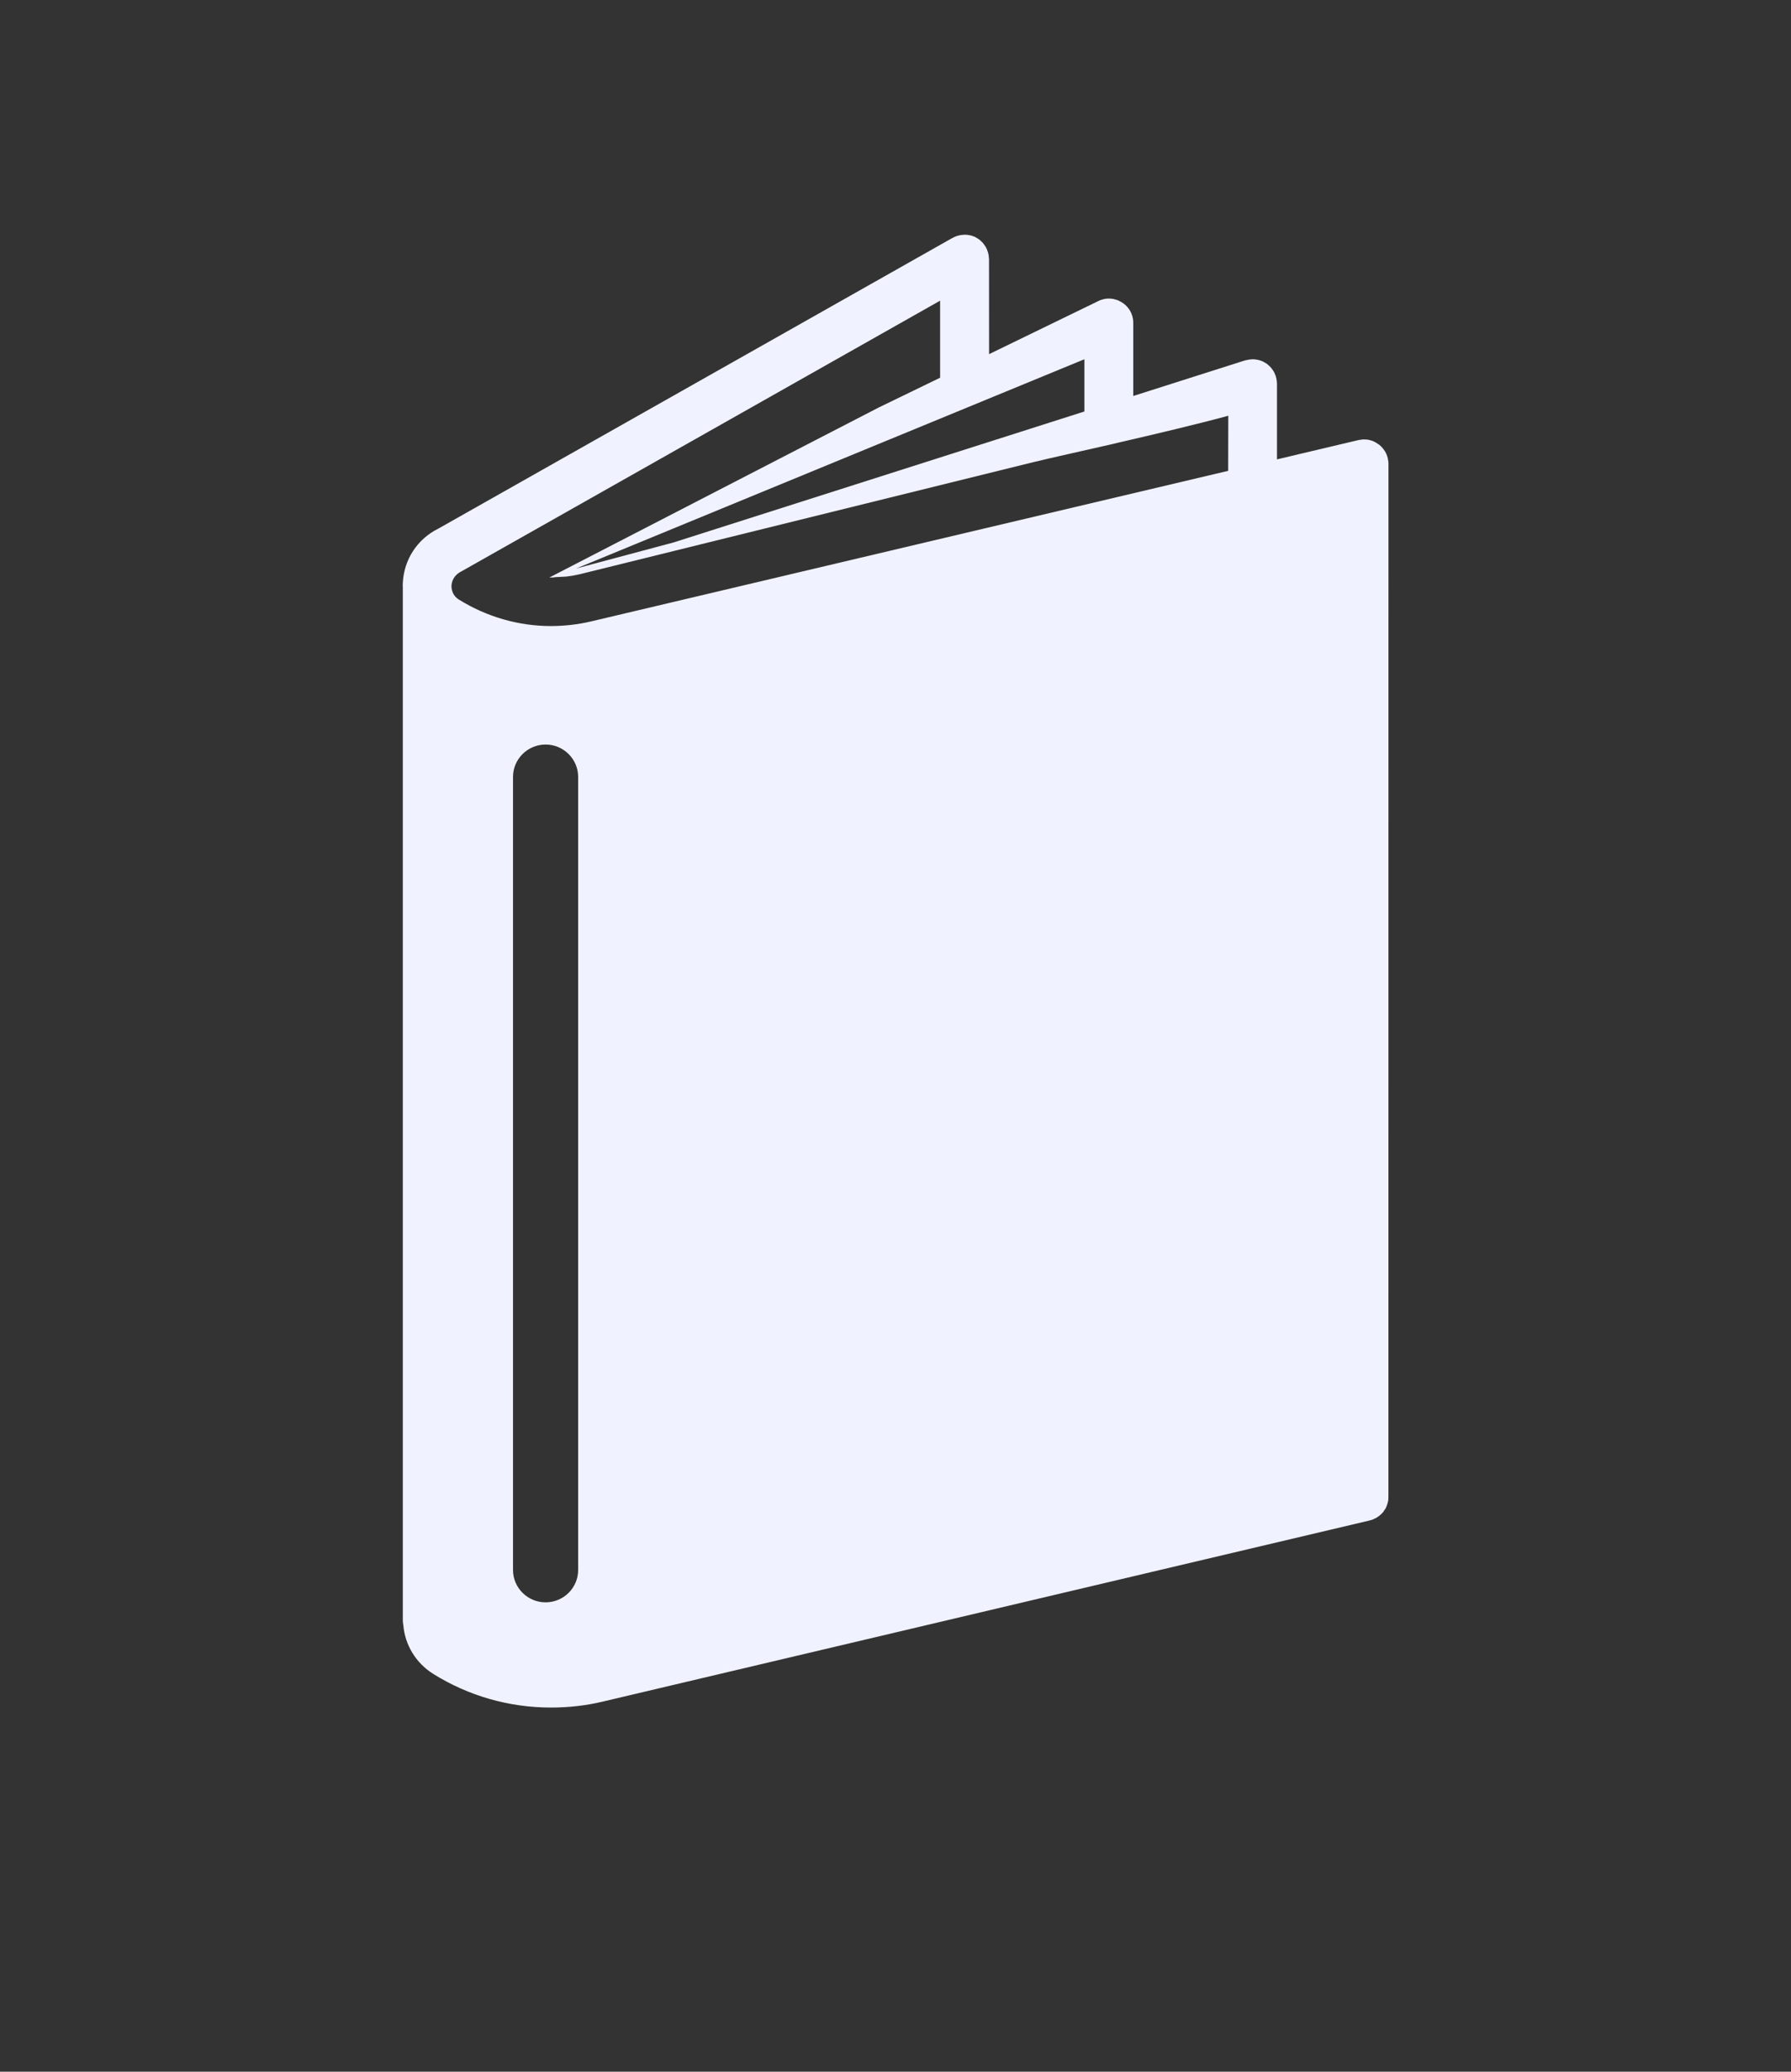 <svg width="32" height="37" viewBox="0 0 32 37" fill="none" xmlns="http://www.w3.org/2000/svg">
<rect x="0" y="0" width="32" height="37" fill="#333333" stroke="none"/>
<path d="M24.799 8.207C24.799 8.198 24.799 8.192 24.796 8.184C24.781 8.127 24.758 8.071 24.723 8.028C24.712 8.012 24.697 7.994 24.682 7.979C24.679 7.975 24.676 7.973 24.673 7.97C24.658 7.955 24.641 7.94 24.621 7.929C24.591 7.909 24.565 7.892 24.533 7.879C24.513 7.87 24.492 7.865 24.47 7.859C24.438 7.85 24.402 7.848 24.371 7.848C24.345 7.848 24.318 7.851 24.292 7.857C24.283 7.857 24.277 7.857 24.27 7.86L22.816 8.204V6.849C22.816 6.841 22.814 6.834 22.814 6.826C22.813 6.812 22.812 6.798 22.809 6.784C22.807 6.766 22.802 6.749 22.798 6.732C22.797 6.727 22.796 6.722 22.794 6.716C22.793 6.712 22.791 6.709 22.789 6.704C22.782 6.687 22.775 6.67 22.767 6.653C22.762 6.643 22.757 6.632 22.75 6.623C22.742 6.61 22.733 6.598 22.724 6.585C22.716 6.574 22.707 6.564 22.698 6.554C22.689 6.544 22.679 6.535 22.668 6.526C22.658 6.517 22.647 6.508 22.636 6.498C22.624 6.491 22.613 6.483 22.6 6.476C22.588 6.469 22.576 6.462 22.564 6.456C22.551 6.45 22.539 6.445 22.525 6.441C22.512 6.436 22.498 6.432 22.483 6.428C22.471 6.425 22.458 6.423 22.446 6.422C22.429 6.419 22.413 6.417 22.396 6.417C22.39 6.417 22.384 6.416 22.379 6.416C22.372 6.416 22.366 6.417 22.359 6.418C22.343 6.419 22.326 6.421 22.311 6.423C22.297 6.425 22.283 6.428 22.27 6.432C22.262 6.434 22.255 6.434 22.247 6.436L20.248 7.072V5.784C20.25 5.723 20.241 5.661 20.216 5.601C20.173 5.498 20.095 5.421 20.001 5.377C19.994 5.374 19.988 5.369 19.981 5.366C19.959 5.357 19.937 5.35 19.914 5.346C19.909 5.345 19.905 5.342 19.9 5.341C19.872 5.335 19.842 5.332 19.813 5.332H19.812C19.783 5.332 19.754 5.335 19.725 5.341C19.723 5.341 19.721 5.342 19.72 5.343C19.696 5.349 19.671 5.355 19.648 5.365L17.672 6.325L17.671 4.625C17.671 4.617 17.668 4.609 17.668 4.603C17.667 4.587 17.666 4.572 17.664 4.557C17.662 4.543 17.658 4.528 17.654 4.513C17.65 4.502 17.647 4.49 17.642 4.478C17.637 4.46 17.63 4.445 17.621 4.428C17.618 4.422 17.616 4.416 17.613 4.411C17.61 4.407 17.608 4.404 17.606 4.401C17.596 4.385 17.585 4.369 17.573 4.354C17.566 4.346 17.56 4.338 17.554 4.331C17.541 4.317 17.529 4.306 17.515 4.294C17.507 4.288 17.499 4.281 17.491 4.274C17.476 4.264 17.462 4.255 17.446 4.246C17.437 4.241 17.429 4.236 17.419 4.231C17.404 4.223 17.385 4.218 17.368 4.212C17.359 4.209 17.35 4.206 17.341 4.204C17.323 4.2 17.305 4.197 17.287 4.195C17.276 4.194 17.267 4.193 17.257 4.192C17.25 4.194 17.242 4.192 17.234 4.192C17.222 4.192 17.21 4.194 17.199 4.195C17.191 4.196 17.183 4.196 17.174 4.197C17.151 4.201 17.13 4.205 17.108 4.212C17.104 4.213 17.1 4.214 17.096 4.215C17.07 4.224 17.046 4.235 17.022 4.248C17.021 4.248 17.021 4.249 17.02 4.249L17.01 4.254C17.003 4.258 16.994 4.262 16.988 4.266L7.837 9.438C7.456 9.625 7.217 9.993 7.197 10.412C7.197 10.435 7.193 10.459 7.197 10.481V10.487V28.935C7.197 28.964 7.2 28.992 7.206 29.022C7.235 29.377 7.43 29.701 7.741 29.895C8.372 30.289 9.099 30.496 9.843 30.496C10.16 30.496 10.468 30.461 10.759 30.392L24.458 27.158L24.473 27.154C24.496 27.148 24.52 27.143 24.54 27.132C24.566 27.12 24.592 27.109 24.616 27.091C24.639 27.076 24.659 27.059 24.68 27.039C24.703 27.019 24.721 26.996 24.735 26.97C24.753 26.95 24.765 26.927 24.773 26.901C24.782 26.881 24.79 26.858 24.796 26.832C24.805 26.801 24.807 26.769 24.807 26.734L24.808 8.282C24.808 8.256 24.805 8.229 24.799 8.207ZM10.33 28.039C10.33 28.358 10.069 28.617 9.748 28.617C9.428 28.617 9.166 28.358 9.166 28.039V13.875C9.166 13.557 9.428 13.297 9.748 13.297C10.069 13.297 10.33 13.557 10.33 13.875V28.039ZM21.944 8.409L10.553 11.1C10.329 11.152 10.09 11.181 9.842 11.181C9.264 11.181 8.696 11.016 8.202 10.71C8.073 10.632 8.065 10.505 8.067 10.456C8.071 10.406 8.09 10.282 8.245 10.204L16.797 5.37V6.746L15.698 7.279L9.816 10.314H9.842C9.865 10.314 9.885 10.314 9.909 10.31L9.916 10.308L10.122 10.297L12.03 9.689L10.295 10.153L19.375 6.416V7.349L10.123 10.297C10.201 10.288 10.28 10.274 10.356 10.256L18.458 8.255C18.819 8.168 19.316 8.059 19.849 7.937L19.983 7.905C20.654 7.75 21.37 7.581 21.946 7.425L21.944 8.409Z" fill="#F0F3FF"/>
</svg>
